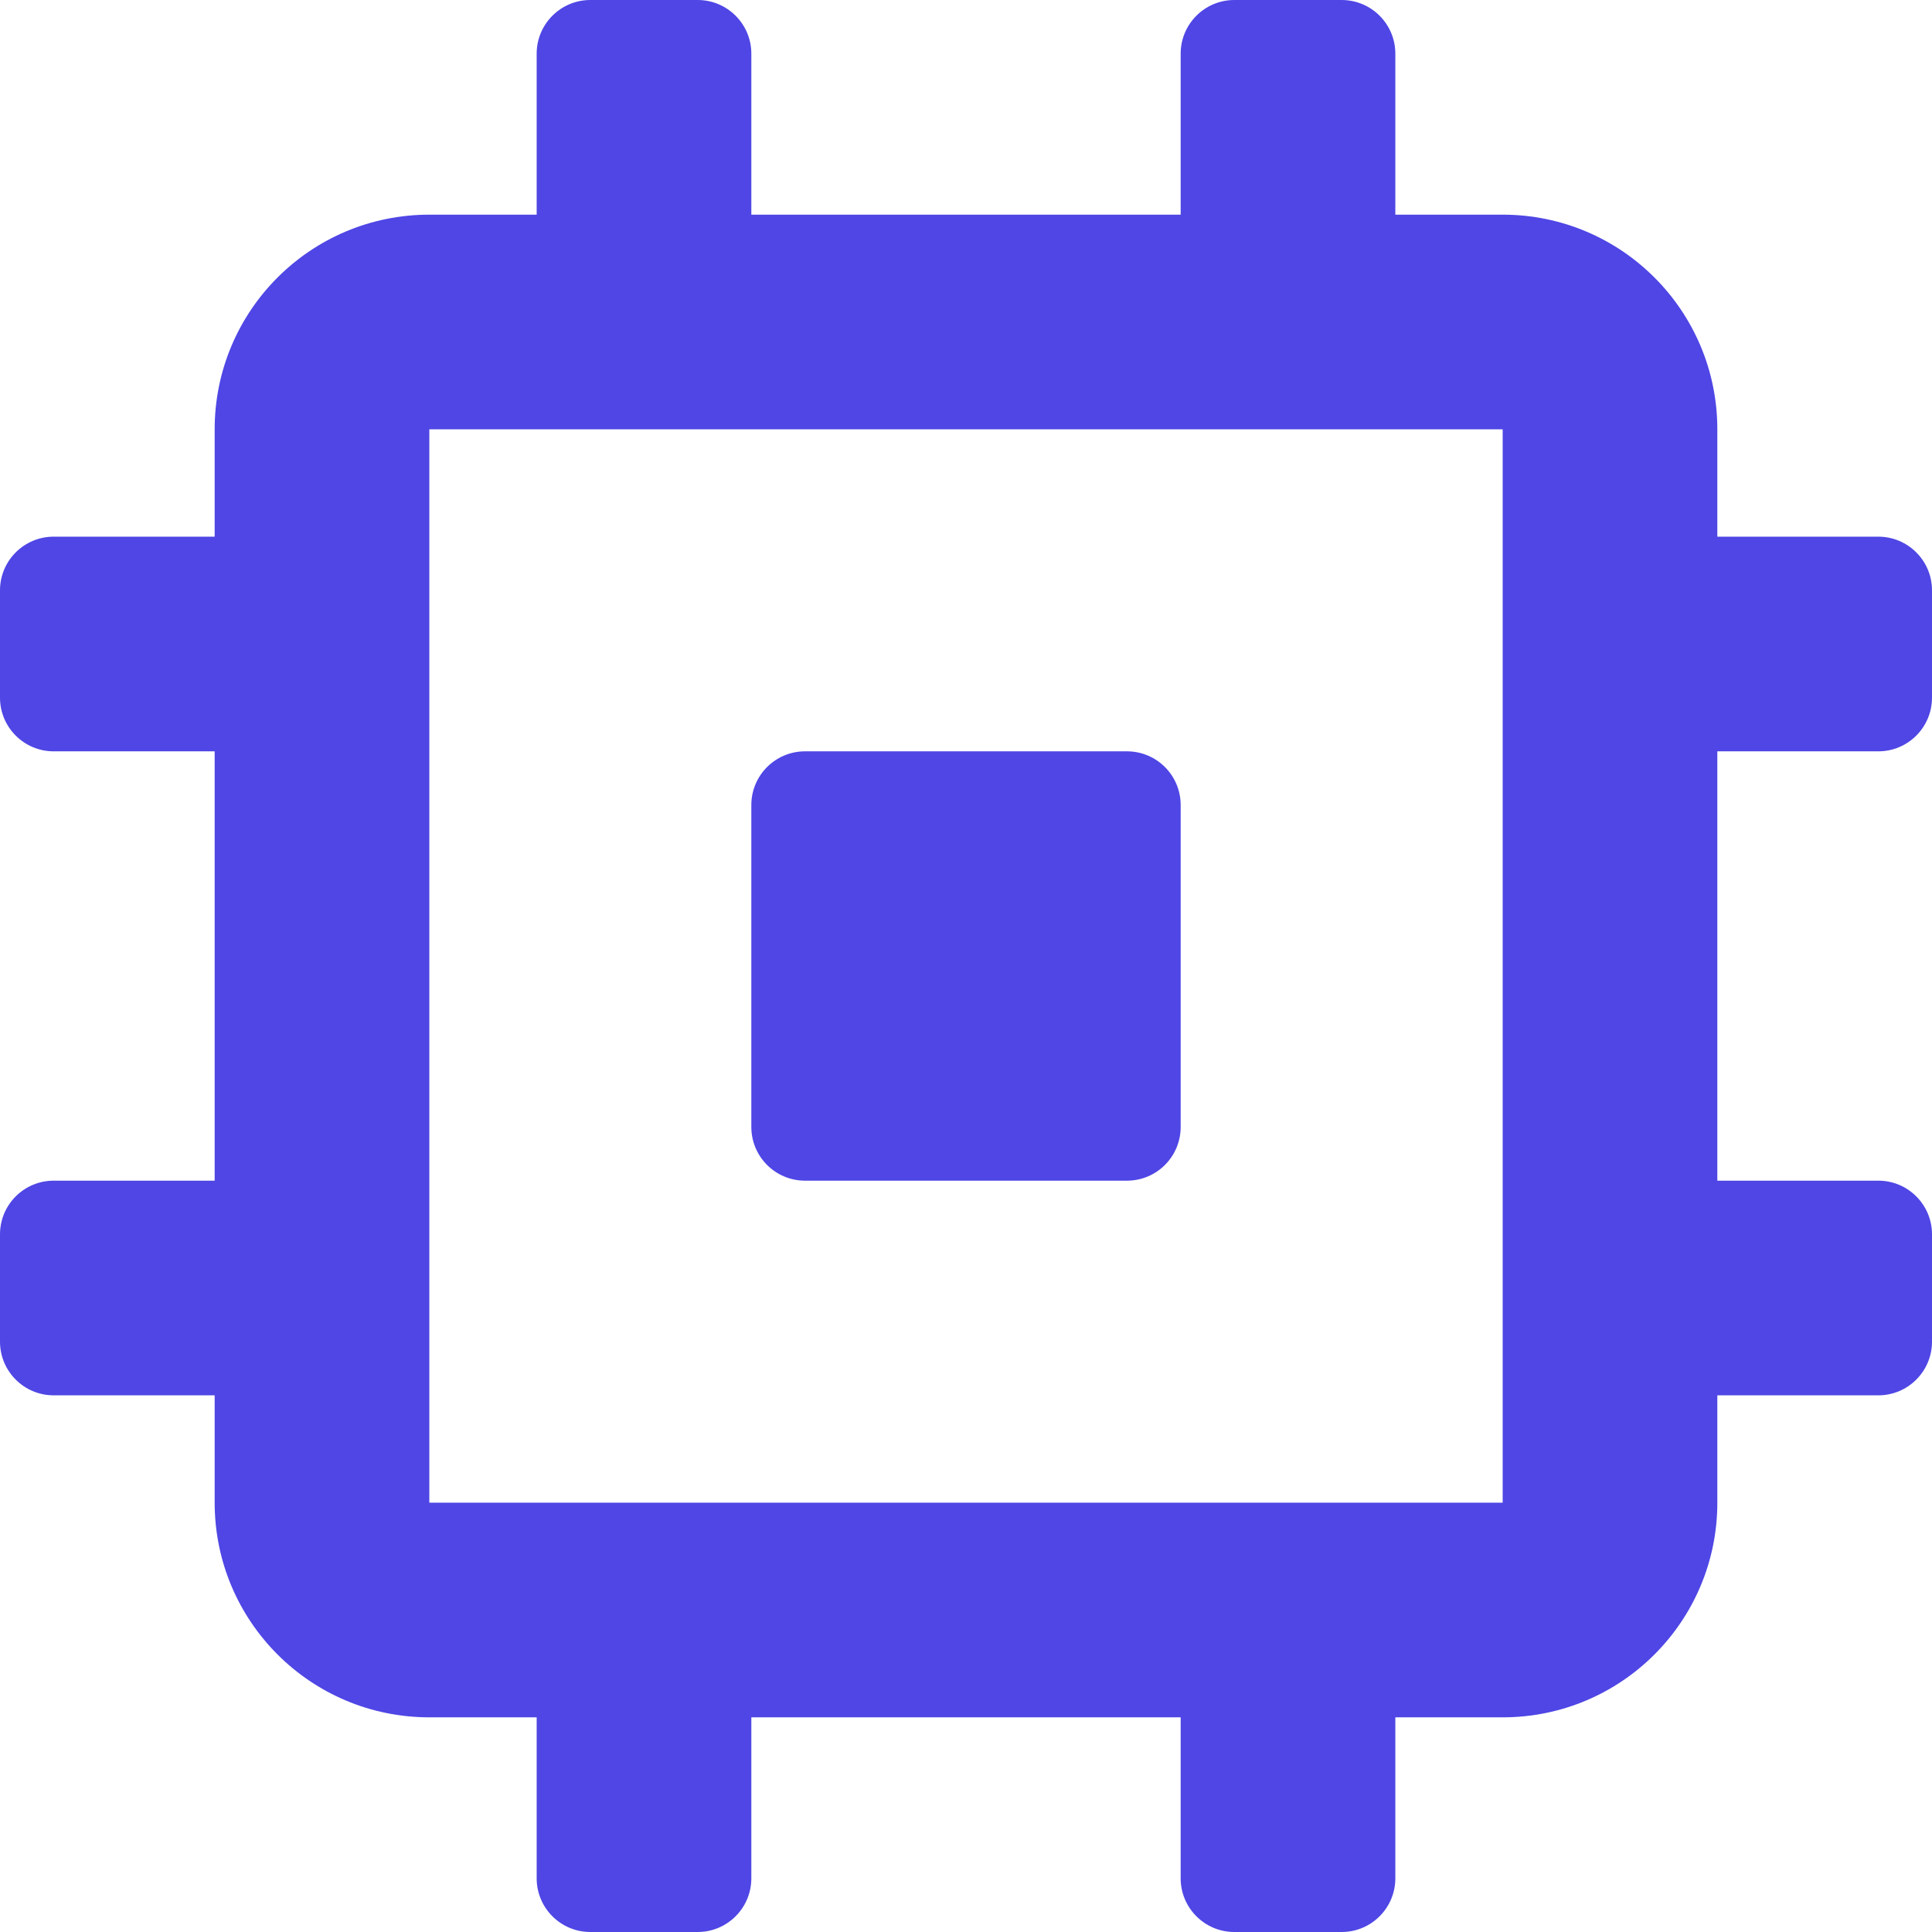 <svg width="18" height="18" viewBox="0 0 18 18" fill="none" xmlns="http://www.w3.org/2000/svg">
<path fill-rule="evenodd" clip-rule="evenodd" d="M17.5 7C17.776 7 18 6.776 18 6.5V5.5C18 5.224 17.776 5 17.5 5H16V4C16 2.895 15.105 2 14 2H13V0.5C13 0.224 12.776 0 12.5 0H11.5C11.224 0 11 0.224 11 0.5V2H7V0.5C7 0.224 6.776 0 6.5 0H5.5C5.224 0 5 0.224 5 0.5V2H4C2.895 2 2 2.895 2 4V5H0.5C0.224 5 0 5.224 0 5.5V6.5C0 6.776 0.224 7 0.5 7H2V11H0.5C0.224 11 0 11.224 0 11.5V12.5C0 12.776 0.224 13 0.5 13H2V14C2 15.105 2.895 16 4 16H5V17.5C5 17.776 5.224 18 5.5 18H6.5C6.776 18 7 17.776 7 17.5V16H11V17.5C11 17.776 11.224 18 11.5 18H12.5C12.776 18 13 17.776 13 17.5V16H14C15.105 16 16 15.105 16 14V13H17.5C17.776 13 18 12.776 18 12.5V11.5C18 11.224 17.776 11 17.5 11H16V7H17.5ZM14 14H4V4H14V14ZM10.5 11H7.5C7.224 11 7 10.776 7 10.5V7.5C7 7.224 7.224 7 7.5 7H10.5C10.776 7 11 7.224 11 7.5V10.5C11 10.776 10.776 11 10.5 11Z" fill="#4F46E5"/>
</svg>
